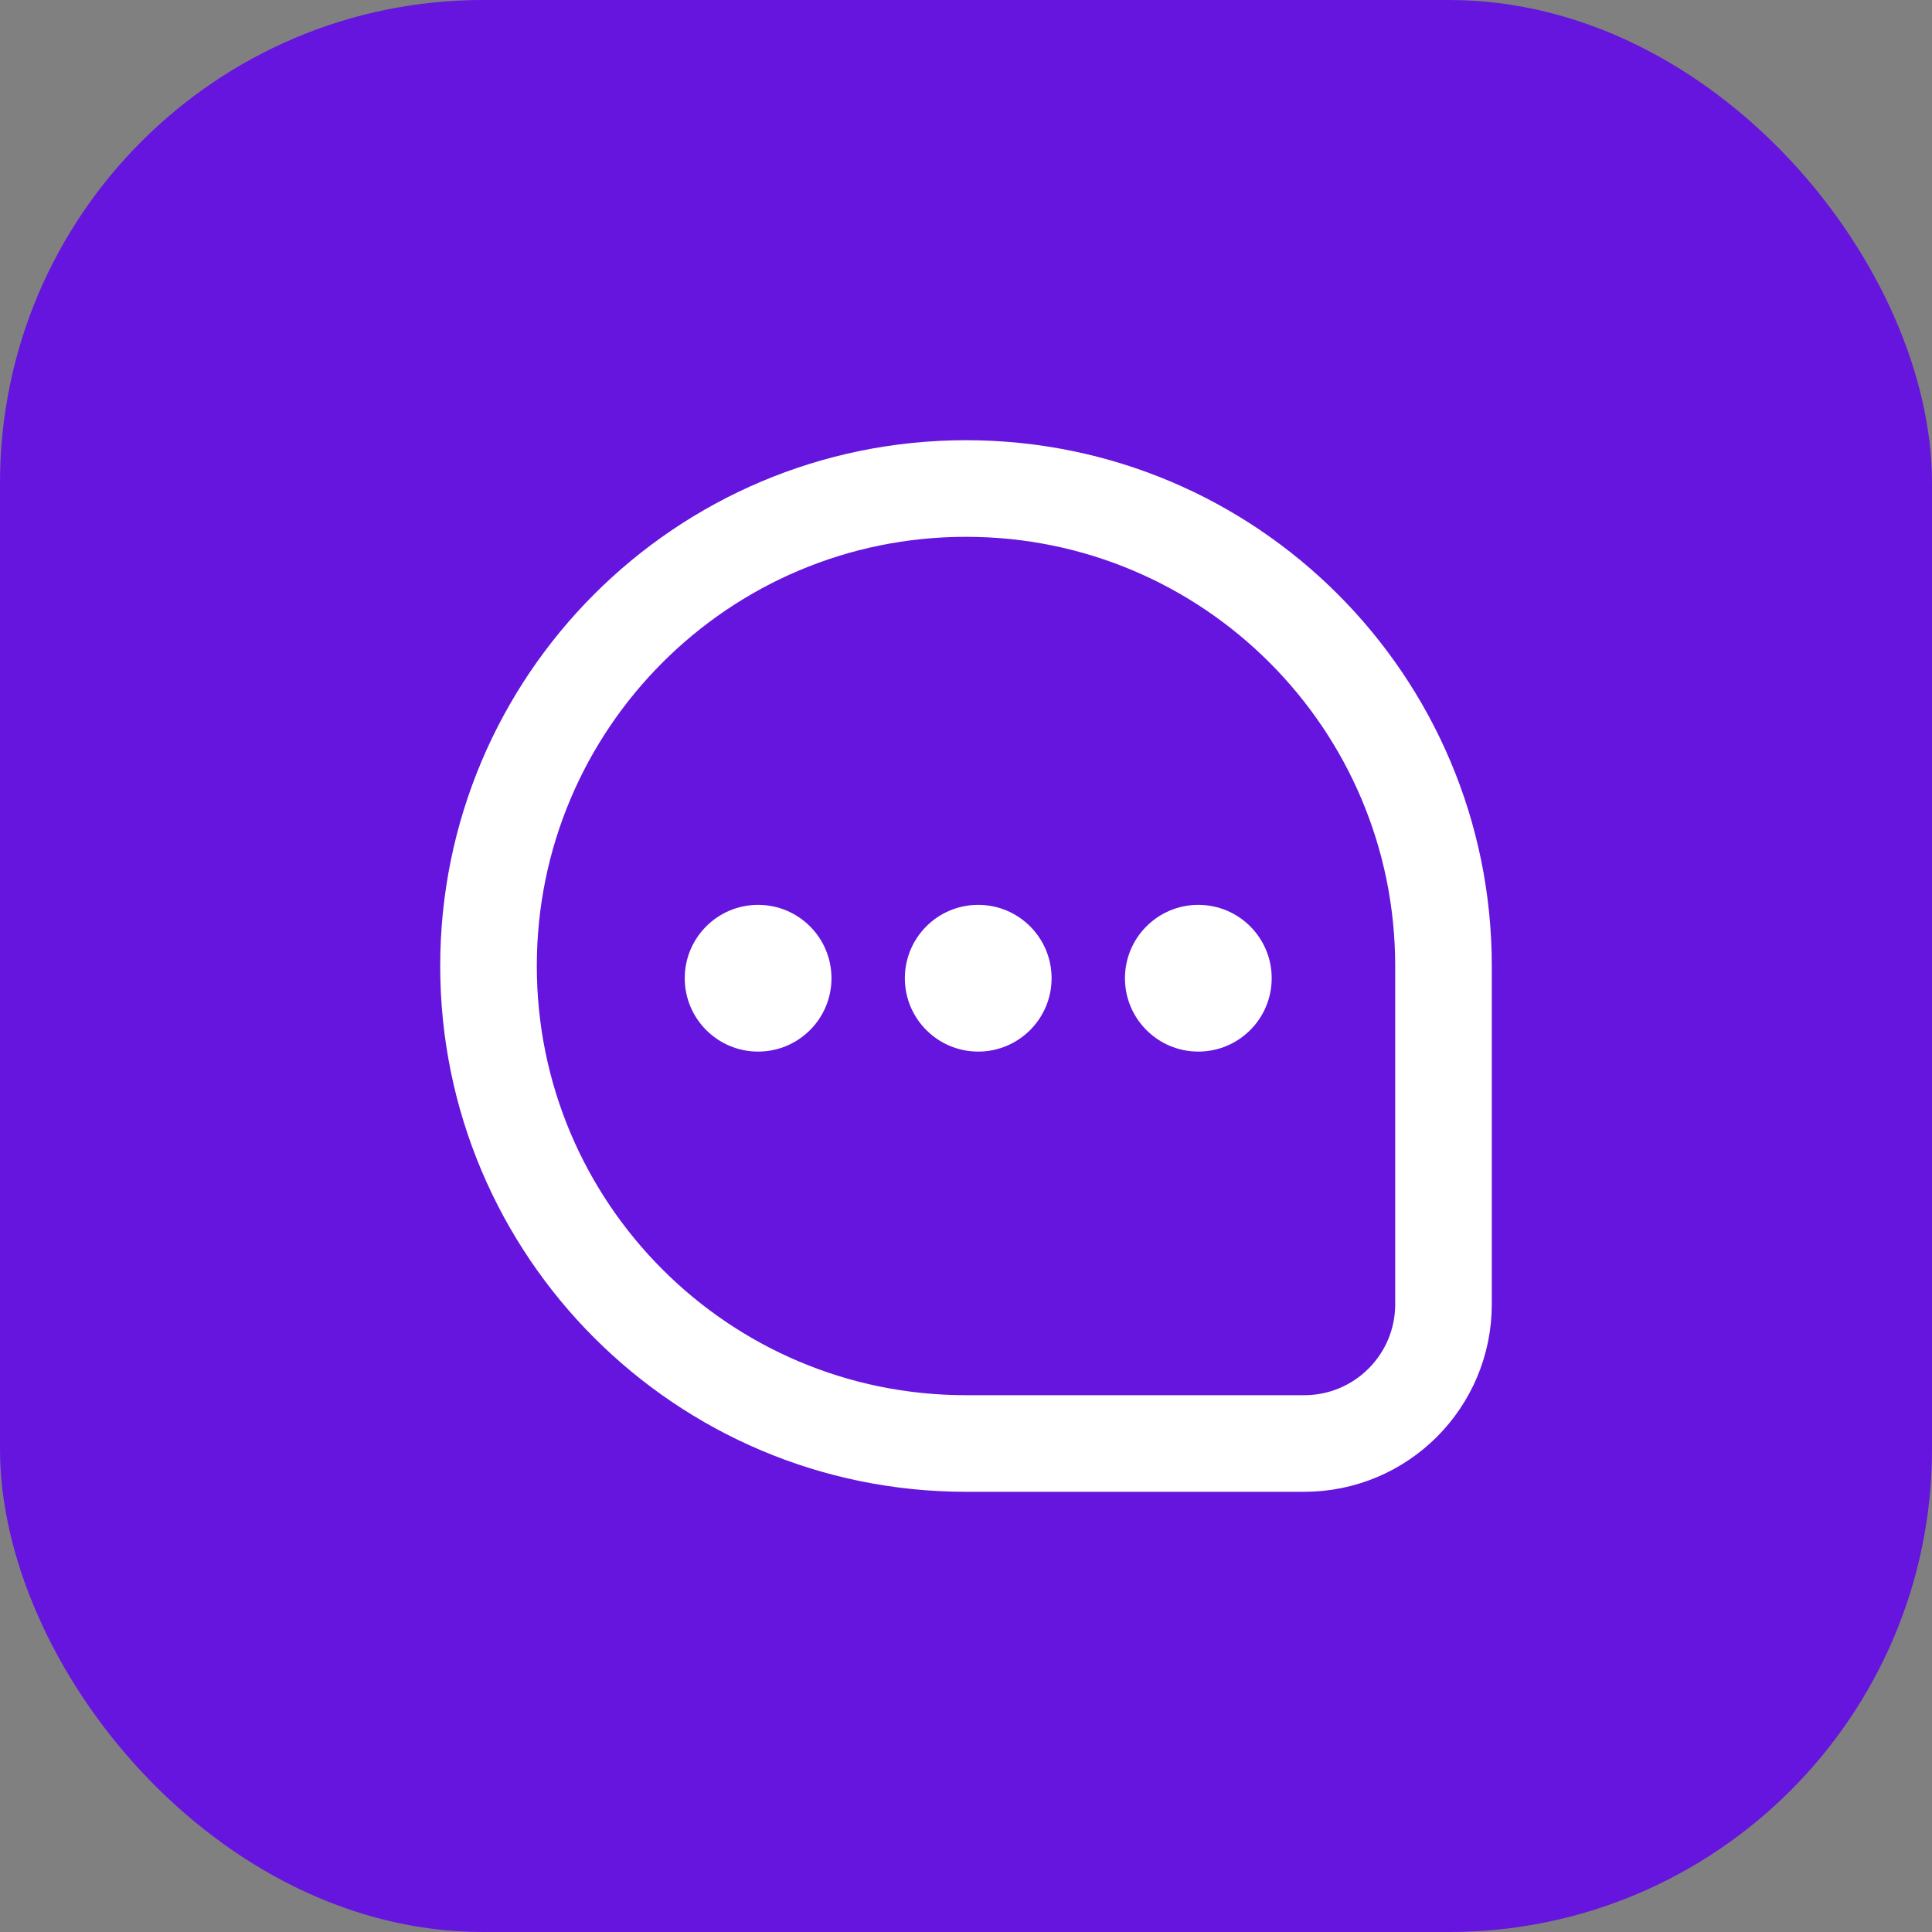 <svg xmlns="http://www.w3.org/2000/svg" width="80" height="80" viewBox="0 0 80 80" fill="none"><rect x="0" y="0" width="80" height="80" fill="#808080" stroke="none"/><rect width="80" height="80" rx="20" fill="#6515DD"></rect><path d="M20.228 40C20.228 29.08 29.08 20.228 40 20.228C50.92 20.228 59.772 29.08 59.772 40V54.006C59.772 57.191 57.191 59.772 54.006 59.772H40C29.08 59.772 20.228 50.92 20.228 40Z" stroke="white" stroke-width="4"></path><circle cx="31.392" cy="40.506" r="3.038" fill="white"></circle><circle cx="40.506" cy="40.506" r="3.038" fill="white"></circle><circle cx="49.62" cy="40.506" r="3.038" fill="white"></circle></svg>